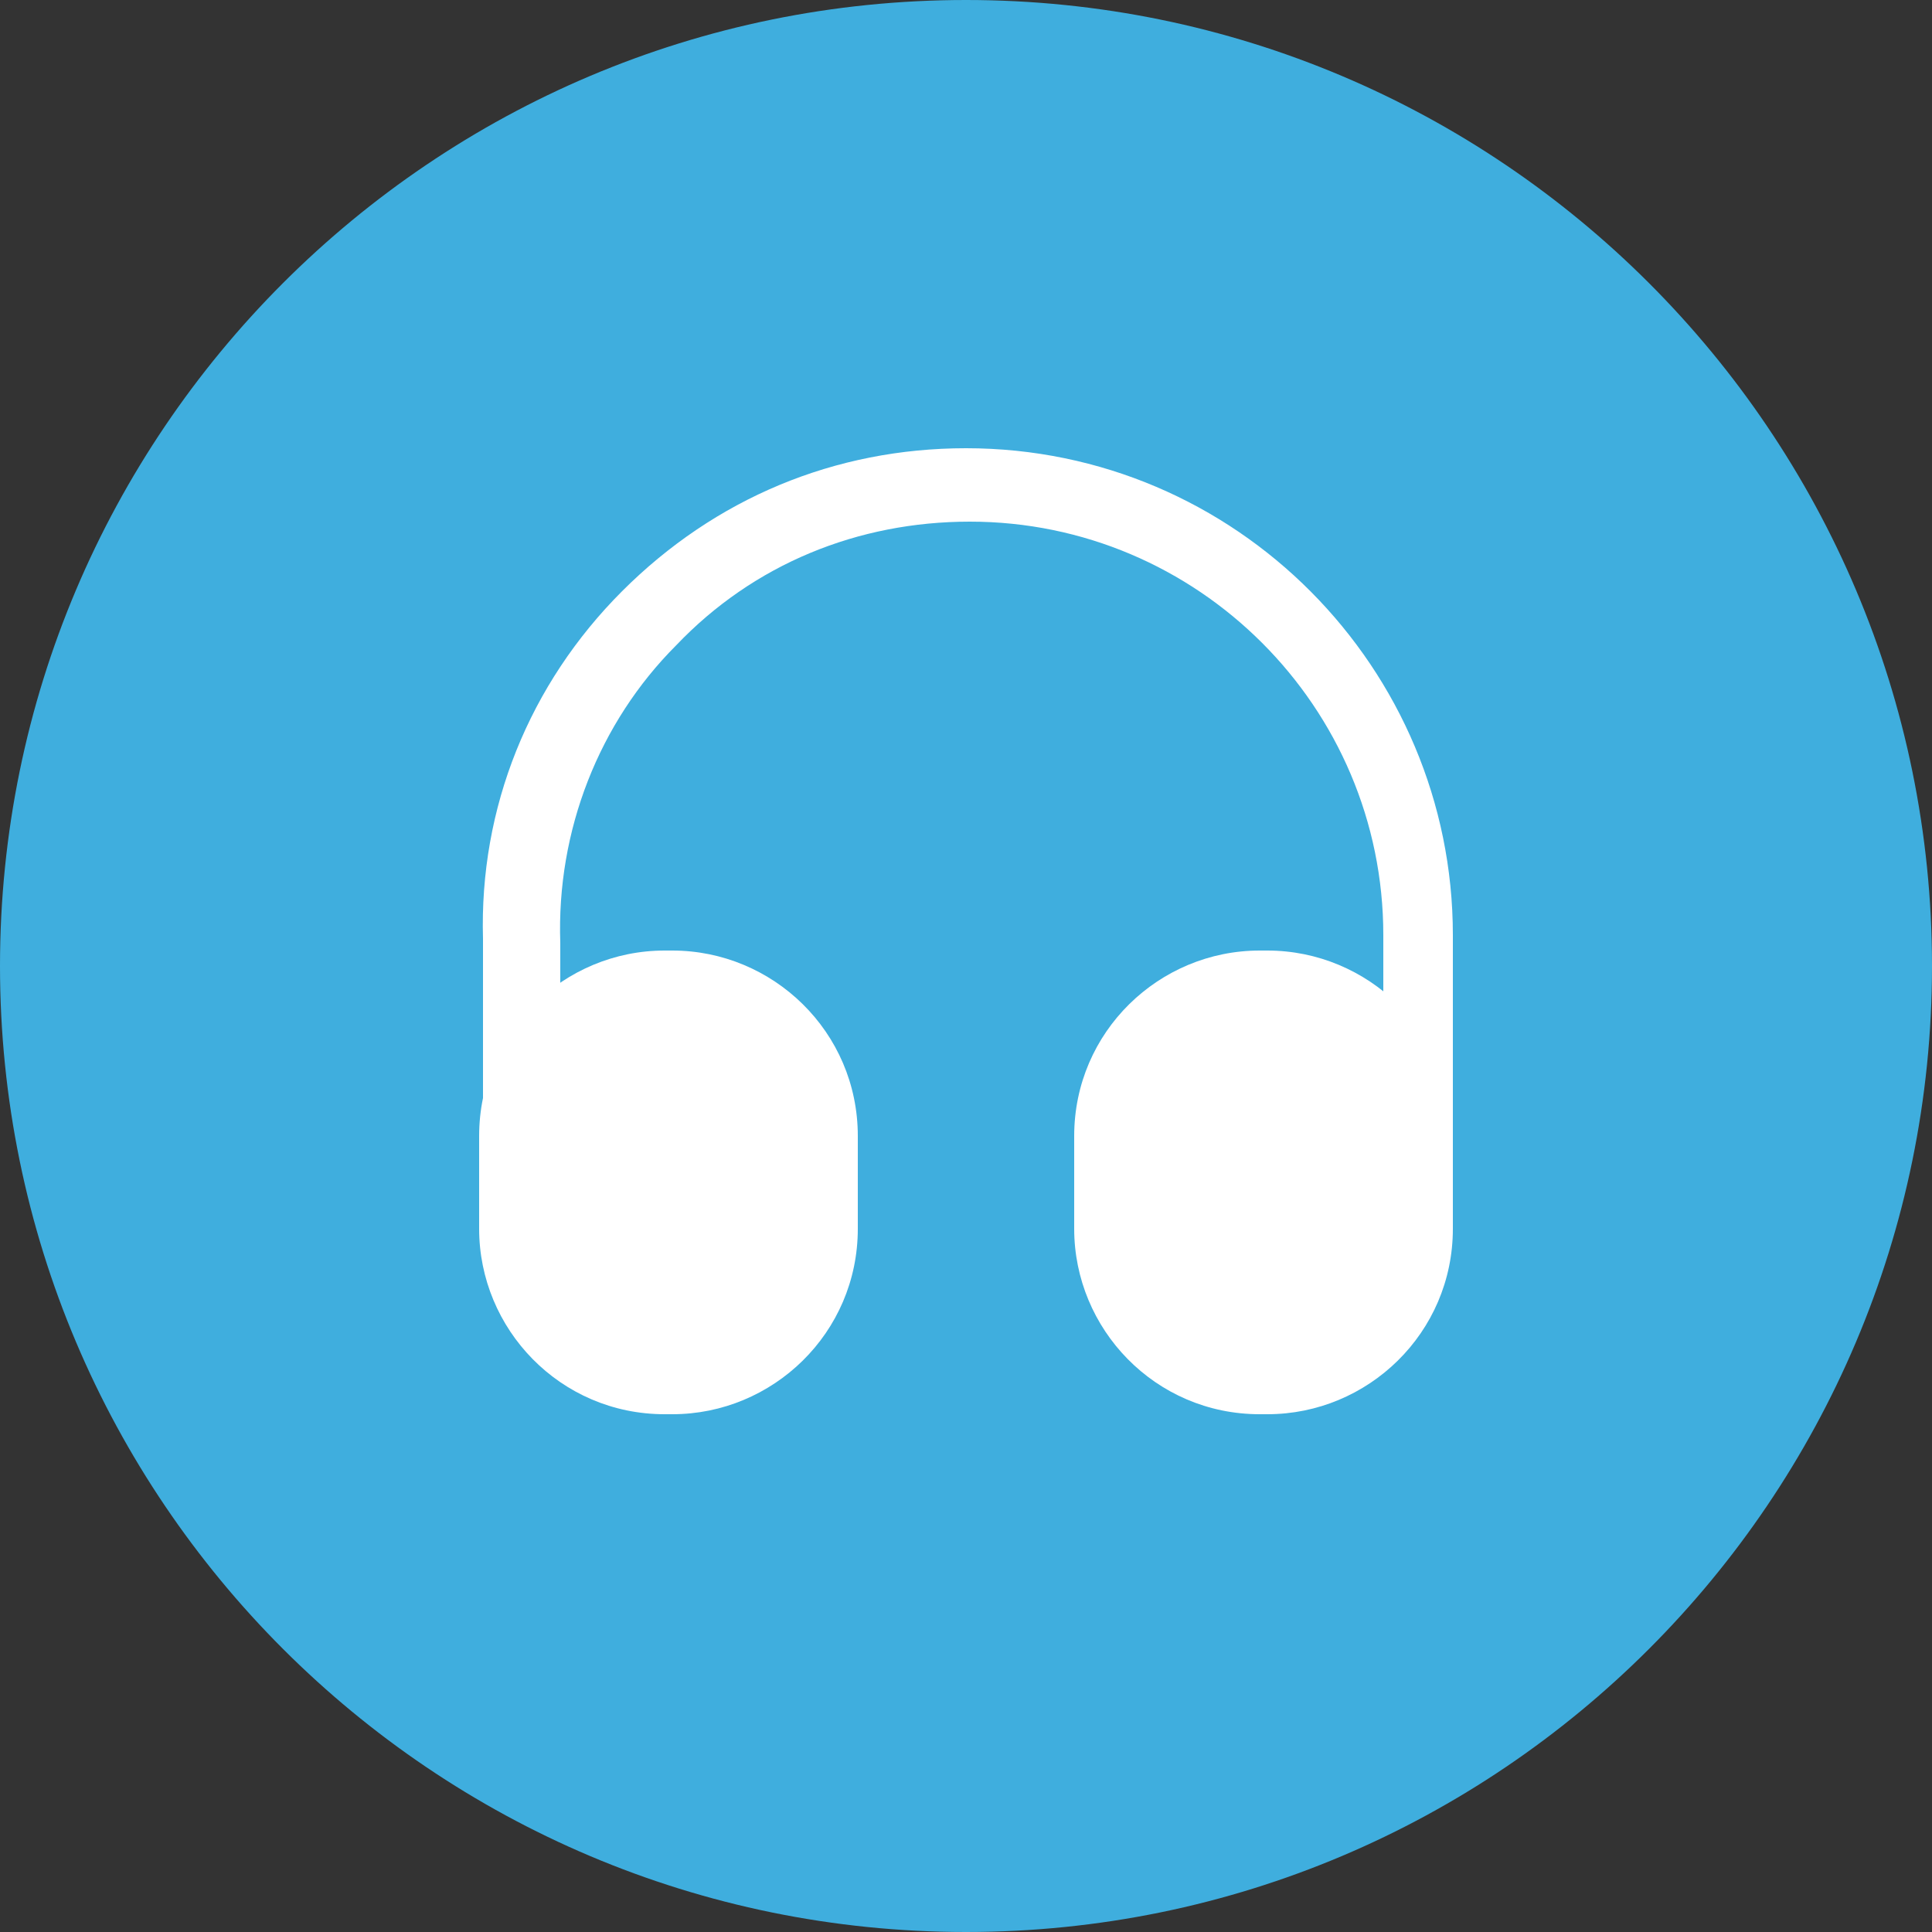 <?xml version="1.0" encoding="UTF-8"?> <svg xmlns="http://www.w3.org/2000/svg" xmlns:xlink="http://www.w3.org/1999/xlink" version="1.1" id="Layer_1" x="0px" y="0px" viewBox="0 0 50 50" style="enable-background:new 0 0 50 50;" xml:space="preserve"><rect x="0" y="0" width="50" height="50" fill="#333333" stroke="none"/> <style type="text/css"> .st0{fill:#3FAEDE;} .st1{fill:#FFFFFF;} </style> <path class="st0" d="M25,0L25,0c13.8,0,25,11.2,25,25l0,0c0,13.8-11.2,25-25,25l0,0C11.2,50,0,38.8,0,25l0,0C0,11.2,11.2,0,25,0z"></path> <path class="st1" d="M13.4,32.4c-0.5,0-0.9-0.4-0.9-0.9v-7.2c-0.1-3.4,1.2-6.6,3.6-9c2.4-2.4,5.5-3.7,8.9-3.7 c7,0,12.6,5.7,12.6,12.6v7.2c0,0.5-0.4,0.9-0.9,0.9c-0.5,0-0.9-0.4-0.9-0.9v-7.2c0-5.9-4.8-10.7-10.7-10.7c-2.9,0-5.6,1.1-7.6,3.2 c-2,2-3.1,4.8-3,7.7v7.2C14.3,31.9,13.9,32.4,13.4,32.4z"></path> <path class="st1" d="M17.4,24.6h-0.2c-2.6,0-4.8,2.1-4.8,4.8v2.4c0,2.6,2.1,4.8,4.8,4.8h0.2c2.6,0,4.8-2.1,4.8-4.8v-2.4 C22.2,26.7,20,24.6,17.4,24.6z"></path> <path class="st1" d="M32.8,24.6h-0.2c-2.6,0-4.8,2.1-4.8,4.8v2.4c0,2.6,2.1,4.8,4.8,4.8h0.2c2.6,0,4.8-2.1,4.8-4.8v-2.4 C37.6,26.7,35.4,24.6,32.8,24.6z"></path> </svg> 